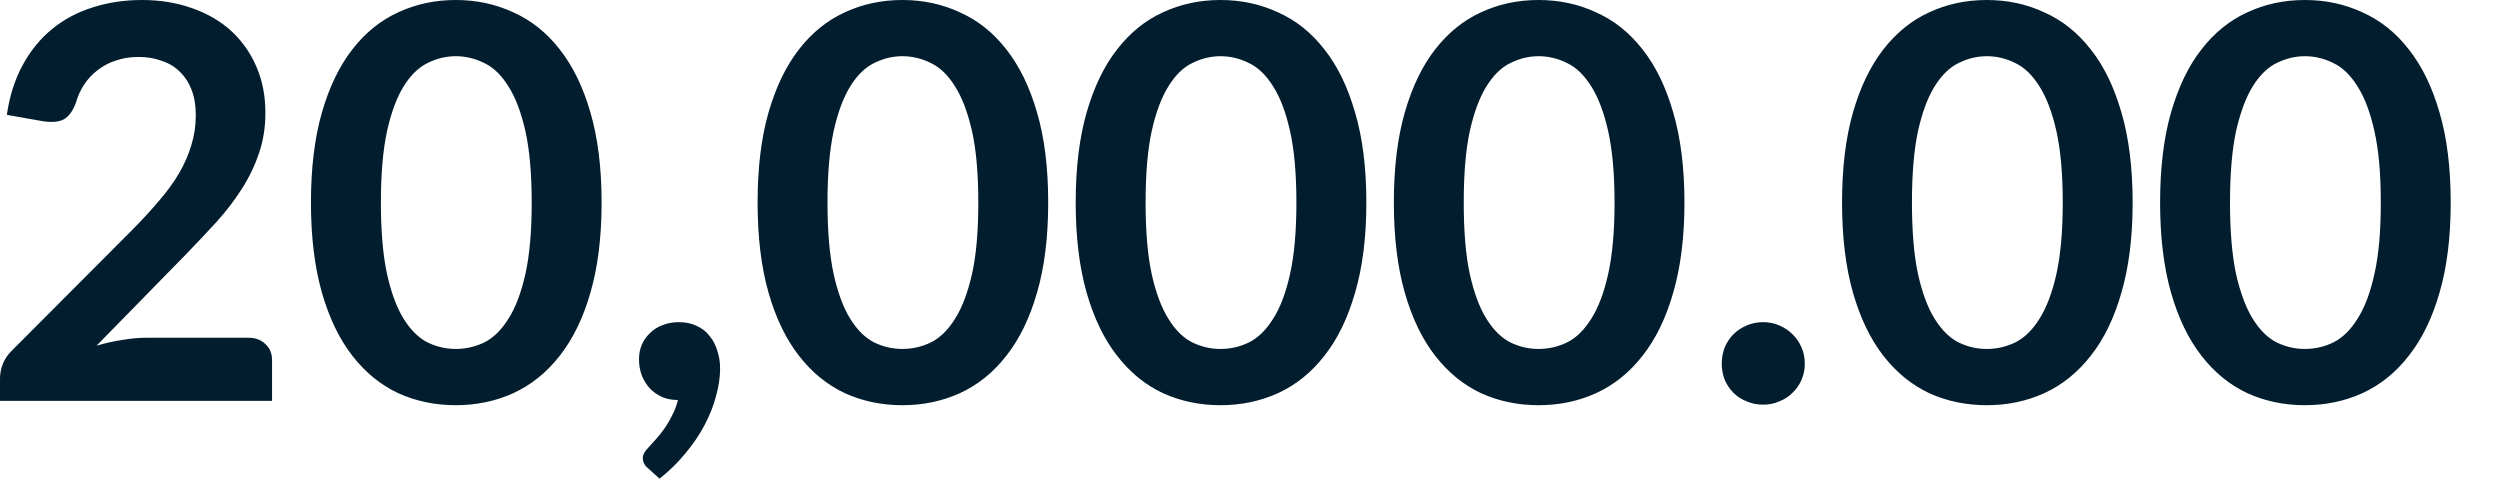 <?xml version="1.0" encoding="utf-8"?>
<svg xmlns="http://www.w3.org/2000/svg" fill="none" height="100%" overflow="visible" preserveAspectRatio="none" style="display: block;" viewBox="0 0 50 10" width="100%">
<path d="M4.963 6.755C5.109 6.755 5.225 6.797 5.308 6.882C5.397 6.961 5.441 7.069 5.441 7.205V8.017H0V7.567C0 7.476 0.018 7.38 0.055 7.281C0.096 7.179 0.158 7.088 0.242 7.007L2.649 4.594C2.85 4.39 3.03 4.195 3.187 4.008C3.348 3.822 3.481 3.637 3.587 3.455C3.692 3.272 3.773 3.086 3.828 2.9C3.887 2.71 3.916 2.51 3.916 2.303C3.916 2.113 3.889 1.947 3.834 1.803C3.779 1.657 3.7 1.535 3.598 1.436C3.499 1.337 3.379 1.264 3.235 1.217C3.097 1.165 2.94 1.139 2.765 1.139C2.603 1.139 2.454 1.164 2.315 1.211C2.18 1.255 2.059 1.319 1.953 1.403C1.846 1.484 1.758 1.578 1.685 1.688C1.612 1.797 1.557 1.919 1.52 2.05C1.458 2.218 1.377 2.331 1.278 2.385C1.179 2.44 1.037 2.452 0.85 2.423L0.137 2.297C0.192 1.916 0.299 1.584 0.455 1.299C0.612 1.01 0.809 0.771 1.042 0.58C1.28 0.387 1.551 0.242 1.854 0.148C2.162 0.049 2.491 0 2.841 0C3.206 0 3.542 0.055 3.845 0.165C4.148 0.27 4.408 0.422 4.623 0.618C4.839 0.816 5.007 1.054 5.127 1.331C5.249 1.61 5.308 1.919 5.308 2.259C5.308 2.551 5.264 2.821 5.177 3.071C5.094 3.319 4.978 3.557 4.832 3.784C4.688 4.009 4.521 4.228 4.327 4.442C4.134 4.653 3.93 4.868 3.718 5.088L1.931 6.914C2.102 6.864 2.273 6.824 2.44 6.8C2.612 6.769 2.775 6.755 2.929 6.755H4.963ZM12.032 4.052C12.032 4.743 11.957 5.343 11.808 5.855C11.662 6.364 11.456 6.784 11.194 7.116C10.934 7.45 10.624 7.698 10.267 7.863C9.912 8.024 9.528 8.104 9.115 8.104C8.702 8.104 8.318 8.024 7.963 7.863C7.613 7.698 7.307 7.45 7.048 7.116C6.789 6.784 6.585 6.364 6.439 5.855C6.293 5.343 6.219 4.743 6.219 4.052C6.219 3.357 6.293 2.756 6.439 2.248C6.585 1.74 6.789 1.319 7.048 0.987C7.307 0.653 7.613 0.407 7.963 0.247C8.318 0.082 8.702 0 9.115 0C9.528 0 9.912 0.082 10.267 0.247C10.624 0.407 10.934 0.653 11.194 0.987C11.456 1.319 11.662 1.74 11.808 2.248C11.957 2.756 12.032 3.357 12.032 4.052ZM10.634 4.052C10.634 3.478 10.592 3.002 10.509 2.626C10.424 2.25 10.311 1.95 10.168 1.727C10.029 1.503 9.869 1.348 9.686 1.261C9.503 1.17 9.313 1.124 9.115 1.124C8.922 1.124 8.733 1.17 8.55 1.261C8.372 1.348 8.212 1.503 8.073 1.727C7.935 1.95 7.823 2.25 7.74 2.626C7.659 3.002 7.618 3.478 7.618 4.052C7.618 4.626 7.659 5.101 7.74 5.477C7.823 5.854 7.935 6.154 8.073 6.376C8.212 6.6 8.372 6.757 8.55 6.848C8.733 6.937 8.922 6.979 9.115 6.979C9.313 6.979 9.503 6.937 9.686 6.848C9.869 6.757 10.029 6.6 10.168 6.376C10.311 6.154 10.424 5.854 10.509 5.477C10.592 5.101 10.634 4.626 10.634 4.052ZM12.955 9.36C12.889 9.305 12.856 9.237 12.856 9.158C12.856 9.127 12.865 9.095 12.883 9.059C12.905 9.022 12.931 8.989 12.96 8.96C13.001 8.915 13.049 8.861 13.109 8.795C13.167 8.733 13.225 8.66 13.284 8.576C13.342 8.495 13.395 8.405 13.442 8.308C13.494 8.212 13.532 8.11 13.558 8C13.441 8 13.334 7.98 13.24 7.939C13.145 7.896 13.063 7.837 12.993 7.764C12.928 7.691 12.874 7.605 12.835 7.506C12.798 7.407 12.78 7.299 12.78 7.184C12.78 7.08 12.798 6.985 12.835 6.897C12.874 6.806 12.929 6.728 12.999 6.663C13.068 6.592 13.152 6.539 13.251 6.503C13.35 6.463 13.458 6.443 13.575 6.443C13.714 6.443 13.834 6.468 13.936 6.519C14.043 6.567 14.128 6.635 14.193 6.722C14.264 6.806 14.315 6.905 14.347 7.019C14.384 7.129 14.402 7.244 14.402 7.369C14.402 7.545 14.375 7.729 14.32 7.924C14.27 8.117 14.192 8.311 14.09 8.504C13.988 8.698 13.86 8.886 13.706 9.069C13.557 9.252 13.385 9.42 13.191 9.573L12.955 9.36ZM20.964 4.052C20.964 4.743 20.89 5.343 20.74 5.855C20.594 6.364 20.388 6.784 20.126 7.116C19.866 7.45 19.557 7.698 19.199 7.863C18.844 8.024 18.46 8.104 18.047 8.104C17.634 8.104 17.25 8.024 16.896 7.863C16.545 7.698 16.239 7.45 15.98 7.116C15.721 6.784 15.517 6.364 15.371 5.855C15.225 5.343 15.152 4.743 15.152 4.052C15.152 3.357 15.225 2.756 15.371 2.248C15.517 1.74 15.721 1.319 15.98 0.987C16.239 0.653 16.545 0.407 16.896 0.247C17.25 0.082 17.634 0 18.047 0C18.46 0 18.844 0.082 19.199 0.247C19.557 0.407 19.866 0.653 20.126 0.987C20.388 1.319 20.594 1.74 20.74 2.248C20.89 2.756 20.964 3.357 20.964 4.052ZM19.566 4.052C19.566 3.478 19.525 3.002 19.441 2.626C19.355 2.25 19.243 1.95 19.1 1.727C18.961 1.503 18.801 1.348 18.618 1.261C18.436 1.17 18.245 1.124 18.047 1.124C17.854 1.124 17.665 1.17 17.482 1.261C17.304 1.348 17.144 1.503 17.005 1.727C16.867 1.95 16.755 2.25 16.672 2.626C16.591 3.002 16.55 3.478 16.55 4.052C16.55 4.626 16.591 5.101 16.672 5.477C16.755 5.854 16.867 6.154 17.005 6.376C17.144 6.6 17.304 6.757 17.482 6.848C17.665 6.937 17.854 6.979 18.047 6.979C18.245 6.979 18.436 6.937 18.618 6.848C18.801 6.757 18.961 6.6 19.1 6.376C19.243 6.154 19.355 5.854 19.441 5.477C19.525 5.101 19.566 4.626 19.566 4.052ZM27.327 4.052C27.327 4.743 27.252 5.343 27.101 5.855C26.955 6.364 26.751 6.784 26.487 7.116C26.228 7.45 25.919 7.698 25.561 7.863C25.206 8.024 24.822 8.104 24.41 8.104C23.997 8.104 23.613 8.024 23.258 7.863C22.906 7.698 22.602 7.45 22.343 7.116C22.082 6.784 21.88 6.364 21.733 5.855C21.587 5.343 21.514 4.743 21.514 4.052C21.514 3.357 21.587 2.756 21.733 2.248C21.88 1.74 22.082 1.319 22.343 0.987C22.602 0.653 22.906 0.407 23.258 0.247C23.613 0.082 23.997 0 24.41 0C24.822 0 25.206 0.082 25.561 0.247C25.919 0.407 26.228 0.653 26.487 0.987C26.751 1.319 26.955 1.74 27.101 2.248C27.252 2.756 27.327 3.357 27.327 4.052ZM25.928 4.052C25.928 3.478 25.886 3.002 25.802 2.626C25.718 2.25 25.605 1.95 25.462 1.727C25.323 1.503 25.162 1.348 24.979 1.261C24.797 1.17 24.606 1.124 24.41 1.124C24.216 1.124 24.027 1.17 23.845 1.261C23.665 1.348 23.506 1.503 23.368 1.727C23.229 1.95 23.116 2.25 23.033 2.626C22.952 3.002 22.912 3.478 22.912 4.052C22.912 4.626 22.952 5.101 23.033 5.477C23.116 5.854 23.229 6.154 23.368 6.376C23.506 6.6 23.665 6.757 23.845 6.848C24.027 6.937 24.216 6.979 24.41 6.979C24.606 6.979 24.797 6.937 24.979 6.848C25.162 6.757 25.323 6.6 25.462 6.376C25.605 6.154 25.718 5.854 25.802 5.477C25.886 5.101 25.928 4.626 25.928 4.052ZM33.689 4.052C33.689 4.743 33.613 5.343 33.464 5.855C33.318 6.364 33.113 6.784 32.85 7.116C32.589 7.45 32.282 7.698 31.922 7.863C31.569 8.024 31.185 8.104 30.771 8.104C30.358 8.104 29.974 8.024 29.619 7.863C29.269 7.698 28.964 7.45 28.704 7.116C28.445 6.784 28.242 6.364 28.096 5.855C27.95 5.343 27.877 4.743 27.877 4.052C27.877 3.357 27.95 2.756 28.096 2.248C28.242 1.74 28.445 1.319 28.704 0.987C28.964 0.653 29.269 0.407 29.619 0.247C29.974 0.082 30.358 0 30.771 0C31.185 0 31.569 0.082 31.922 0.247C32.282 0.407 32.589 0.653 32.85 0.987C33.113 1.319 33.318 1.74 33.464 2.248C33.613 2.756 33.689 3.357 33.689 4.052ZM32.291 4.052C32.291 3.478 32.248 3.002 32.164 2.626C32.081 2.25 31.966 1.95 31.825 1.727C31.684 1.503 31.525 1.348 31.342 1.261C31.159 1.17 30.969 1.124 30.771 1.124C30.577 1.124 30.39 1.17 30.207 1.261C30.027 1.348 29.869 1.503 29.729 1.727C29.59 1.95 29.479 2.25 29.395 2.626C29.314 3.002 29.275 3.478 29.275 4.052C29.275 4.626 29.314 5.101 29.395 5.477C29.479 5.854 29.59 6.154 29.729 6.376C29.869 6.6 30.027 6.757 30.207 6.848C30.39 6.937 30.577 6.979 30.771 6.979C30.969 6.979 31.159 6.937 31.342 6.848C31.525 6.757 31.684 6.6 31.825 6.376C31.966 6.154 32.081 5.854 32.164 5.477C32.248 5.101 32.291 4.626 32.291 4.052ZM34.435 7.27C34.435 7.158 34.455 7.049 34.495 6.947C34.539 6.845 34.597 6.757 34.67 6.684C34.743 6.611 34.831 6.553 34.934 6.509C35.036 6.465 35.145 6.443 35.263 6.443C35.38 6.443 35.488 6.465 35.587 6.509C35.689 6.553 35.776 6.611 35.849 6.684C35.927 6.757 35.986 6.845 36.03 6.947C36.075 7.049 36.096 7.158 36.096 7.27C36.096 7.388 36.075 7.497 36.03 7.599C35.986 7.698 35.927 7.784 35.849 7.857C35.776 7.93 35.689 7.988 35.587 8.027C35.488 8.072 35.38 8.093 35.263 8.093C35.145 8.093 35.036 8.072 34.934 8.027C34.831 7.988 34.743 7.93 34.67 7.857C34.597 7.784 34.539 7.698 34.495 7.599C34.455 7.497 34.435 7.388 34.435 7.27ZM42.653 4.052C42.653 4.743 42.577 5.343 42.428 5.855C42.282 6.364 42.078 6.784 41.814 7.116C41.553 7.45 41.246 7.698 40.886 7.863C40.533 8.024 40.149 8.104 39.735 8.104C39.322 8.104 38.938 8.024 38.583 7.863C38.233 7.698 37.928 7.45 37.668 7.116C37.409 6.784 37.206 6.364 37.06 5.855C36.914 5.343 36.841 4.743 36.841 4.052C36.841 3.357 36.914 2.756 37.06 2.248C37.206 1.74 37.409 1.319 37.668 0.987C37.928 0.653 38.233 0.407 38.583 0.247C38.938 0.082 39.322 0 39.735 0C40.149 0 40.533 0.082 40.886 0.247C41.246 0.407 41.553 0.653 41.814 0.987C42.078 1.319 42.282 1.74 42.428 2.248C42.577 2.756 42.653 3.357 42.653 4.052ZM41.255 4.052C41.255 3.478 41.212 3.002 41.129 2.626C41.045 2.25 40.93 1.95 40.789 1.727C40.649 1.503 40.489 1.348 40.306 1.261C40.123 1.17 39.933 1.124 39.735 1.124C39.541 1.124 39.354 1.17 39.171 1.261C38.991 1.348 38.833 1.503 38.693 1.727C38.554 1.95 38.443 2.25 38.359 2.626C38.279 3.002 38.239 3.478 38.239 4.052C38.239 4.626 38.279 5.101 38.359 5.477C38.443 5.854 38.554 6.154 38.693 6.376C38.833 6.6 38.991 6.757 39.171 6.848C39.354 6.937 39.541 6.979 39.735 6.979C39.933 6.979 40.123 6.937 40.306 6.848C40.489 6.757 40.649 6.6 40.789 6.376C40.93 6.154 41.045 5.854 41.129 5.477C41.212 5.101 41.255 4.626 41.255 4.052ZM49.014 4.052C49.014 4.743 48.94 5.343 48.79 5.855C48.644 6.364 48.438 6.784 48.175 7.116C47.916 7.45 47.607 7.698 47.249 7.863C46.894 8.024 46.51 8.104 46.097 8.104C45.684 8.104 45.301 8.024 44.946 7.863C44.595 7.698 44.289 7.45 44.03 7.116C43.77 6.784 43.567 6.364 43.421 5.855C43.275 5.343 43.202 4.743 43.202 4.052C43.202 3.357 43.275 2.756 43.421 2.248C43.567 1.74 43.77 1.319 44.03 0.987C44.289 0.653 44.595 0.407 44.946 0.247C45.301 0.082 45.684 0 46.097 0C46.51 0 46.894 0.082 47.249 0.247C47.607 0.407 47.916 0.653 48.175 0.987C48.438 1.319 48.644 1.74 48.79 2.248C48.94 2.756 49.014 3.357 49.014 4.052ZM47.616 4.052C47.616 3.478 47.575 3.002 47.489 2.626C47.406 2.25 47.293 1.95 47.15 1.727C47.011 1.503 46.85 1.348 46.667 1.261C46.484 1.17 46.295 1.124 46.097 1.124C45.904 1.124 45.715 1.17 45.532 1.261C45.354 1.348 45.194 1.503 45.055 1.727C44.917 1.95 44.806 2.25 44.72 2.626C44.641 3.002 44.6 3.478 44.6 4.052C44.6 4.626 44.641 5.101 44.72 5.477C44.806 5.854 44.917 6.154 45.055 6.376C45.194 6.6 45.354 6.757 45.532 6.848C45.715 6.937 45.904 6.979 46.097 6.979C46.295 6.979 46.484 6.937 46.667 6.848C46.85 6.757 47.011 6.6 47.15 6.376C47.293 6.154 47.406 5.854 47.489 5.477C47.575 5.101 47.616 4.626 47.616 4.052Z" fill="#021D2D" id="Vector"/>
</svg>